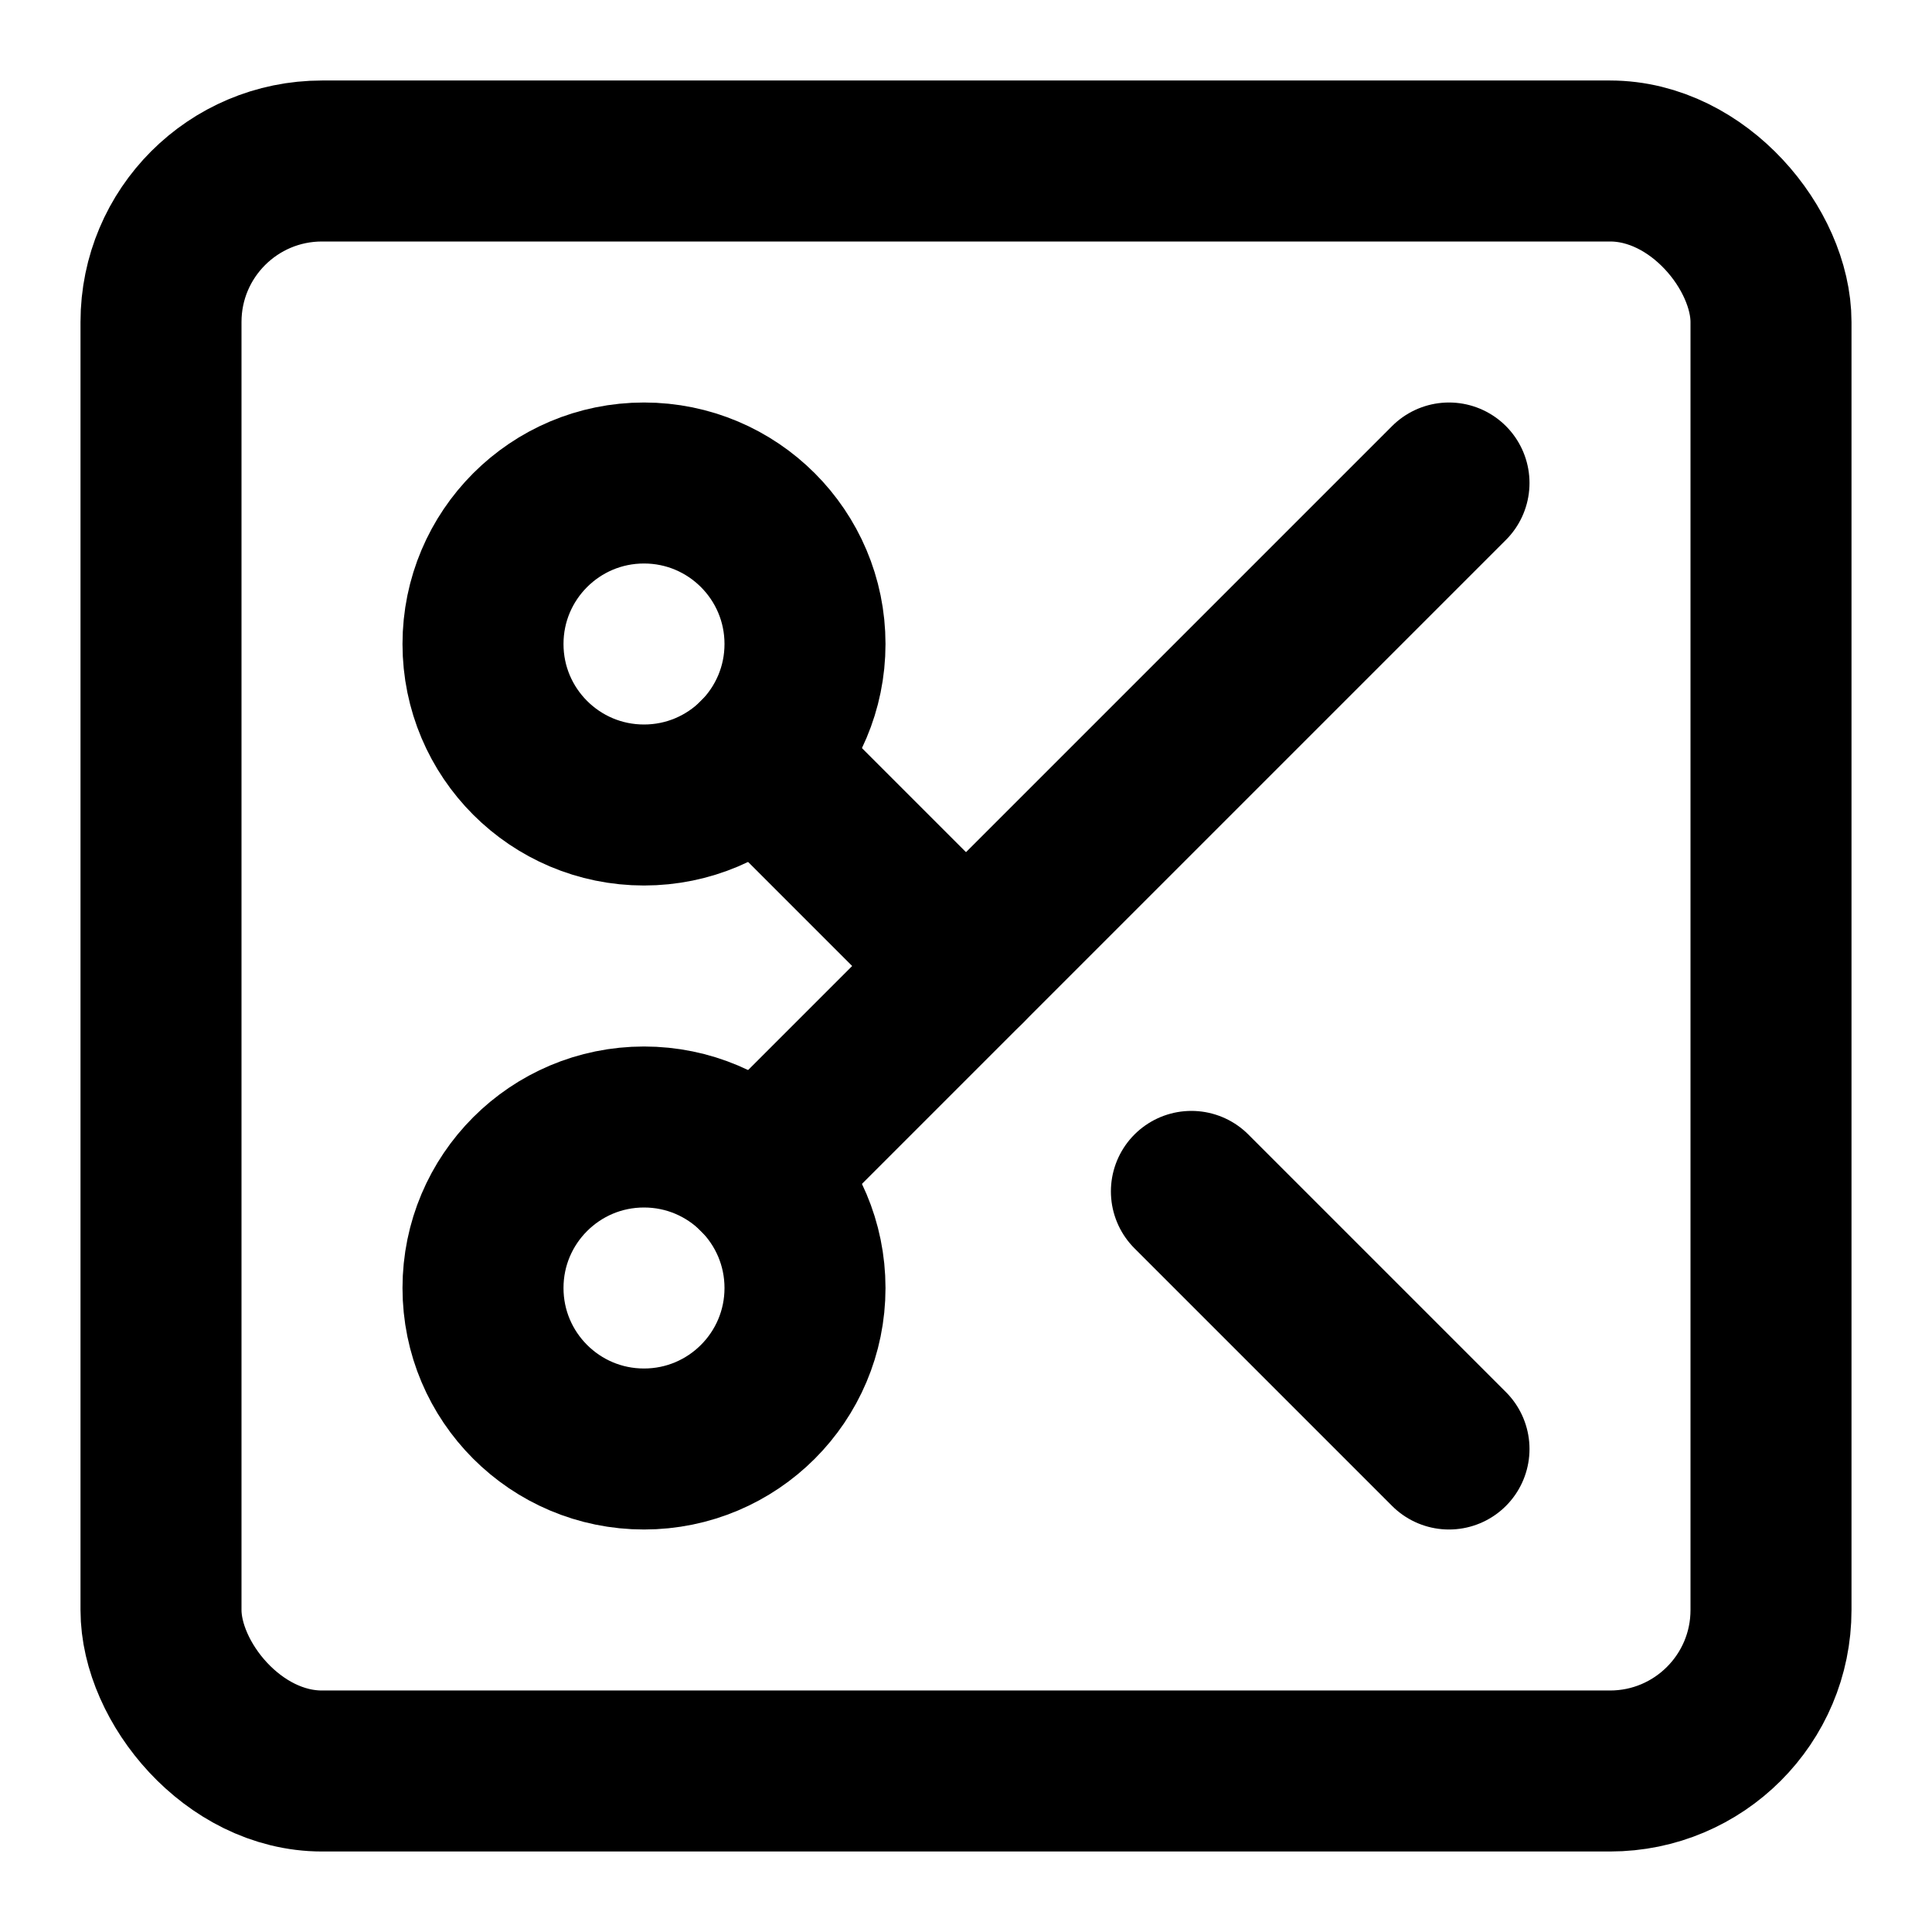 <!-- @license lucide-static v0.511.0 - ISC -->
<svg
  class="lucide lucide-square-scissors"
  xmlns="http://www.w3.org/2000/svg"
  width="24"
  height="24"
  viewBox="0 0 24 24"
  fill="none"
  stroke="currentColor"
  stroke-width="2"
  stroke-linecap="round"
  stroke-linejoin="round"
>
  <rect width="20" height="20" x="2" y="2" rx="2" />
  <circle cx="8" cy="8" r="2" />
  <path d="M9.414 9.414 12 12" />
  <path d="M14.8 14.8 18 18" />
  <circle cx="8" cy="16" r="2" />
  <path d="m18 6-8.586 8.586" />
</svg>
